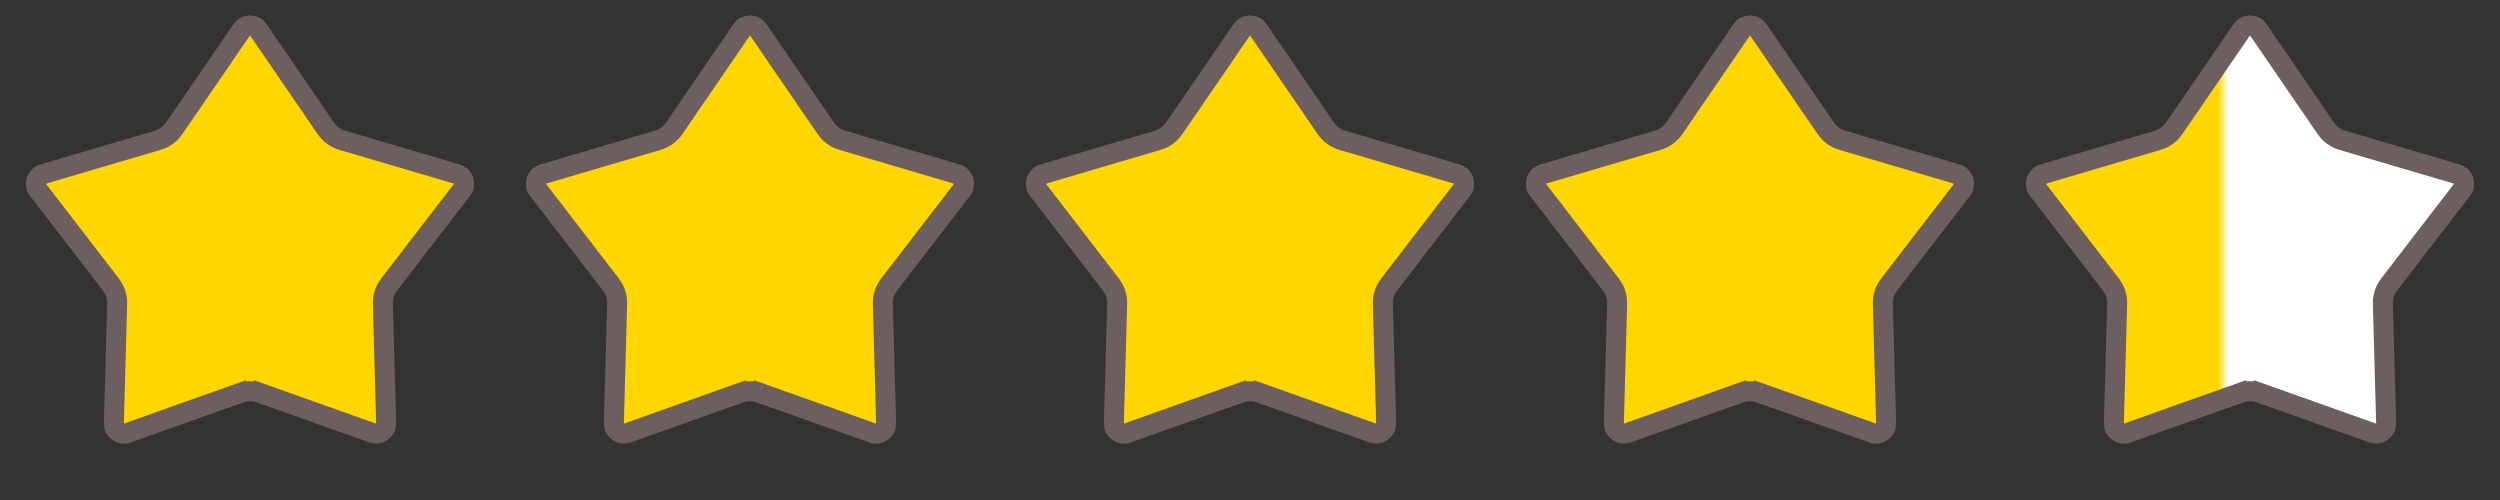 <svg width="125" height="25" viewBox="0 0 125 25" fill="none" xmlns="http://www.w3.org/2000/svg">
<rect x="0" y="0" width="125" height="25" fill="#333333" stroke="none"/>
<path d="M13.003 19.648L12.835 20.119L13.003 19.648C12.678 19.532 12.322 19.532 11.997 19.648L12.165 20.119L11.997 19.648L6.36 21.653C6.029 21.77 5.683 21.519 5.693 21.168L5.857 15.187C5.867 14.842 5.757 14.504 5.546 14.231L1.898 9.489C1.684 9.21 1.816 8.804 2.153 8.704L7.892 7.013C8.223 6.915 8.51 6.706 8.705 6.422L12.088 1.486C12.286 1.196 12.714 1.196 12.912 1.486L16.295 6.422C16.49 6.706 16.777 6.915 17.108 7.013L22.847 8.704C23.184 8.804 23.316 9.21 23.102 9.489L19.453 14.231C19.243 14.504 19.133 14.842 19.143 15.187L19.307 21.168C19.317 21.519 18.971 21.77 18.64 21.653L13.003 19.648Z" fill="#FFD600" stroke="#6D5F5F"/>
<path d="M38.003 19.648L37.835 20.119L38.003 19.648C37.678 19.532 37.322 19.532 36.997 19.648L37.165 20.119L36.997 19.648L31.36 21.653C31.029 21.77 30.683 21.519 30.693 21.168L30.857 15.187C30.867 14.842 30.757 14.504 30.547 14.231L26.898 9.489C26.684 9.21 26.816 8.804 27.153 8.704L32.892 7.013C33.223 6.915 33.51 6.706 33.705 6.422L37.088 1.486C37.286 1.196 37.714 1.196 37.912 1.486L41.295 6.422C41.49 6.706 41.777 6.915 42.108 7.013L47.847 8.704C48.184 8.804 48.316 9.21 48.102 9.489L44.453 14.231C44.243 14.504 44.133 14.842 44.143 15.187L44.307 21.168C44.317 21.519 43.971 21.77 43.64 21.653L38.003 19.648Z" fill="#FFD600" stroke="#6D5F5F"/>
<path d="M63.003 19.648L62.835 20.119L63.003 19.648C62.678 19.532 62.322 19.532 61.997 19.648L62.165 20.119L61.997 19.648L56.36 21.653C56.029 21.77 55.683 21.519 55.693 21.168L55.857 15.187C55.867 14.842 55.757 14.504 55.547 14.231L51.898 9.489C51.684 9.21 51.816 8.804 52.153 8.704L57.892 7.013C58.223 6.915 58.51 6.706 58.705 6.422L62.088 1.486C62.286 1.196 62.714 1.196 62.912 1.486L66.295 6.422C66.49 6.706 66.777 6.915 67.108 7.013L72.847 8.704C73.184 8.804 73.316 9.21 73.102 9.489L69.454 14.231C69.243 14.504 69.133 14.842 69.143 15.187L69.307 21.168C69.317 21.519 68.971 21.77 68.64 21.653L63.003 19.648Z" fill="#FFD600" stroke="#6D5F5F"/>
<path d="M88.003 19.648L87.835 20.119L88.003 19.648C87.677 19.532 87.323 19.532 86.997 19.648L87.165 20.119L86.997 19.648L81.36 21.653C81.029 21.77 80.683 21.519 80.693 21.168L80.857 15.187C80.867 14.842 80.757 14.504 80.546 14.231L76.898 9.489C76.684 9.21 76.816 8.804 77.153 8.704L82.892 7.013C83.223 6.915 83.51 6.706 83.705 6.422L87.088 1.486C87.286 1.196 87.714 1.196 87.912 1.486L91.295 6.422C91.49 6.706 91.777 6.915 92.108 7.013L97.847 8.704C98.184 8.804 98.316 9.21 98.102 9.489L94.454 14.231C94.243 14.504 94.133 14.842 94.143 15.187L94.307 21.168C94.317 21.519 93.971 21.77 93.64 21.653L88.003 19.648Z" fill="#FFD600" stroke="#6D5F5F"/>
<path d="M113.003 19.648L112.835 20.119L113.003 19.648C112.677 19.532 112.323 19.532 111.997 19.648L112.165 20.119L111.997 19.648L106.36 21.653C106.029 21.77 105.683 21.519 105.693 21.168L105.857 15.187C105.867 14.842 105.757 14.504 105.547 14.231L101.898 9.489C101.684 9.21 101.816 8.804 102.153 8.704L107.892 7.013C108.223 6.915 108.51 6.706 108.705 6.422L112.088 1.486C112.286 1.196 112.714 1.196 112.912 1.486L116.295 6.422C116.49 6.706 116.777 6.915 117.108 7.013L122.847 8.704C123.184 8.804 123.316 9.21 123.102 9.489L119.453 14.231C119.243 14.504 119.133 14.842 119.143 15.187L119.307 21.168C119.317 21.519 118.971 21.77 118.64 21.653L113.003 19.648Z" fill="url(#paint0_linear_1_60)" stroke="#6D5F5F"/>
<defs>
<linearGradient id="paint0_linear_1_60" x1="125" y1="12.5" x2="100" y2="12.5" gradientUnits="userSpaceOnUse">
<stop offset="0.544" stop-color="white"/>
<stop offset="0.564" stop-color="#FFD600"/>
</linearGradient>
</defs>
</svg>
